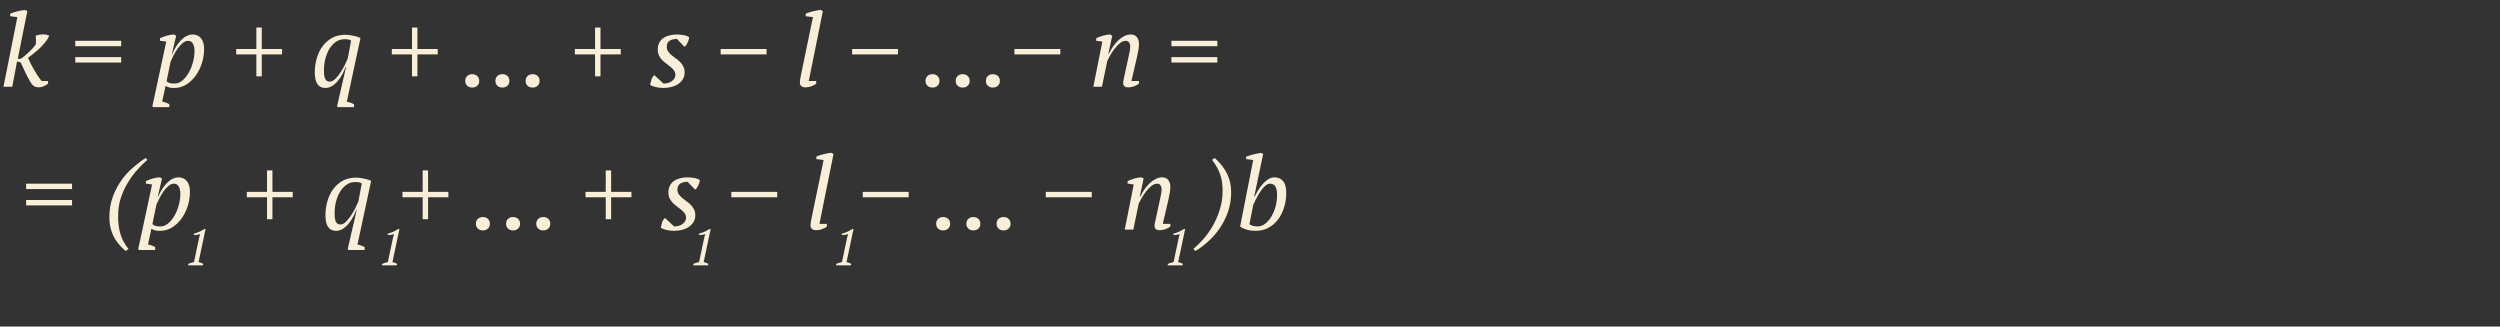 <?xml version="1.0" encoding="UTF-8"?> <svg xmlns="http://www.w3.org/2000/svg" width="490" height="64" viewBox="0 0 490 64" fill="none"><rect x="0" y="0" width="490" height="64" fill="#333333" stroke="none"/> <path d="M5.98 16.1C5.553 15.38 5.193 14.7 4.9 14.06C4.607 13.407 4.327 12.8 4.06 12.24L3.34 12.04L2.4 17H0.68L3.4 3.36L2 3.18V2.68C2.387 2.507 2.853 2.353 3.4 2.22C3.96 2.073 4.473 1.987 4.94 1.96L5.36 2.18L3.48 11.52H4.06C4.34 11.347 4.627 11.133 4.92 10.88C5.227 10.627 5.513 10.367 5.78 10.1C6.06 9.833 6.307 9.58 6.52 9.34C6.733 9.087 6.9 8.873 7.02 8.7C7.033 8.607 7.04 8.48 7.04 8.32C7.053 8.16 7.053 8 7.04 7.84C7.04 7.667 7.033 7.507 7.02 7.36C7.02 7.2 7.013 7.08 7 7C7.493 6.827 7.973 6.74 8.44 6.74C8.92 6.74 9.32 6.827 9.64 7C9.467 7.44 9.2 7.88 8.84 8.32C8.48 8.76 8.093 9.173 7.68 9.56C7.267 9.933 6.86 10.28 6.46 10.6C6.06 10.907 5.74 11.147 5.5 11.32C5.593 11.573 5.74 11.907 5.94 12.32C6.153 12.72 6.38 13.14 6.62 13.58C6.873 14.02 7.133 14.447 7.4 14.86C7.68 15.273 7.933 15.613 8.16 15.88H9.42V16.4C9.153 16.613 8.86 16.787 8.54 16.92C8.233 17.053 7.907 17.12 7.56 17.12C7.24 17.12 6.953 17.047 6.7 16.9C6.447 16.753 6.207 16.487 5.98 16.1ZM14.752 8H23.752V9.06H14.752V8ZM14.752 11.2H23.752V12.26H14.752V11.2ZM31.784 19.92C32.25 20 32.717 20.167 33.184 20.42V21H30.044L29.864 20.82L30.724 16.84L32.584 8.16L31.364 7.98V7.48C31.804 7.293 32.264 7.127 32.744 6.98C33.237 6.833 33.697 6.76 34.124 6.76L34.524 7L33.704 10.52H33.784C34.024 9.987 34.284 9.493 34.564 9.04C34.857 8.587 35.17 8.193 35.504 7.86C35.837 7.513 36.197 7.247 36.584 7.06C36.97 6.86 37.384 6.76 37.824 6.76C38.117 6.76 38.397 6.82 38.664 6.94C38.93 7.047 39.164 7.22 39.364 7.46C39.564 7.687 39.717 7.973 39.824 8.32C39.944 8.667 40.004 9.067 40.004 9.52C40.004 10.547 39.85 11.527 39.544 12.46C39.237 13.393 38.817 14.213 38.284 14.92C37.764 15.627 37.15 16.193 36.444 16.62C35.737 17.033 34.977 17.24 34.164 17.24C33.937 17.24 33.744 17.233 33.584 17.22C33.424 17.207 33.284 17.18 33.164 17.14C33.044 17.113 32.924 17.073 32.804 17.02C32.697 16.967 32.577 16.907 32.444 16.84L31.784 19.92ZM36.884 8C36.497 8 36.13 8.153 35.784 8.46C35.437 8.753 35.11 9.113 34.804 9.54C34.51 9.967 34.244 10.42 34.004 10.9C33.764 11.367 33.57 11.78 33.424 12.14L32.644 15.92C32.83 16.08 33.024 16.2 33.224 16.28C33.437 16.347 33.77 16.38 34.224 16.38C34.757 16.38 35.257 16.187 35.724 15.8C36.204 15.4 36.617 14.893 36.964 14.28C37.324 13.667 37.604 12.987 37.804 12.24C38.017 11.48 38.124 10.733 38.124 10C38.124 9.36 38.01 8.867 37.784 8.52C37.57 8.173 37.27 8 36.884 8ZM46.287 9.6H50.247V5.4H51.307V9.6H55.287V10.66H51.307V14.96H50.247V10.66H46.287V9.6ZM67.978 19.92C68.418 20 68.885 20.167 69.378 20.42V21H66.238L66.058 20.84L67.838 13.1H67.758C67.585 13.567 67.365 14.047 67.098 14.54C66.845 15.033 66.545 15.48 66.198 15.88C65.865 16.28 65.492 16.607 65.078 16.86C64.678 17.113 64.245 17.24 63.778 17.24C62.392 17.24 61.698 16.227 61.698 14.2C61.698 13.253 61.825 12.34 62.078 11.46C62.332 10.567 62.705 9.78 63.198 9.1C63.705 8.407 64.325 7.853 65.058 7.44C65.805 7.027 66.672 6.82 67.658 6.82C67.952 6.82 68.245 6.84 68.538 6.88C68.845 6.92 69.132 6.973 69.398 7.04C69.665 7.093 69.905 7.16 70.118 7.24C70.345 7.307 70.525 7.373 70.658 7.44L67.978 19.92ZM64.618 16C64.978 16 65.332 15.833 65.678 15.5C66.038 15.153 66.378 14.74 66.698 14.26C67.018 13.78 67.305 13.287 67.558 12.78C67.812 12.26 68.012 11.827 68.158 11.48L68.818 7.96C68.672 7.853 68.498 7.78 68.298 7.74C68.098 7.7 67.845 7.68 67.538 7.68C66.858 7.68 66.265 7.873 65.758 8.26C65.252 8.633 64.825 9.12 64.478 9.72C64.145 10.32 63.892 10.987 63.718 11.72C63.558 12.453 63.485 13.173 63.498 13.88C63.485 14.56 63.565 15.087 63.738 15.46C63.912 15.82 64.205 16 64.618 16ZM76.795 9.6H80.755V5.4H81.815V9.6H85.795V10.66H81.815V14.96H80.755V10.66H76.795V9.6ZM91.186 15.86C91.186 15.46 91.312 15.14 91.566 14.9C91.819 14.66 92.145 14.54 92.546 14.54C92.959 14.54 93.292 14.66 93.546 14.9C93.799 15.14 93.925 15.46 93.925 15.86C93.925 16.247 93.799 16.56 93.546 16.8C93.292 17.04 92.959 17.16 92.546 17.16C92.145 17.16 91.819 17.04 91.566 16.8C91.312 16.56 91.186 16.247 91.186 15.86ZM97.103 15.86C97.103 15.46 97.23 15.14 97.483 14.9C97.737 14.66 98.063 14.54 98.463 14.54C98.877 14.54 99.21 14.66 99.463 14.9C99.717 15.14 99.843 15.46 99.843 15.86C99.843 16.247 99.717 16.56 99.463 16.8C99.21 17.04 98.877 17.16 98.463 17.16C98.063 17.16 97.737 17.04 97.483 16.8C97.23 16.56 97.103 16.247 97.103 15.86ZM103.021 15.86C103.021 15.46 103.148 15.14 103.401 14.9C103.655 14.66 103.981 14.54 104.381 14.54C104.795 14.54 105.128 14.66 105.381 14.9C105.635 15.14 105.761 15.46 105.761 15.86C105.761 16.247 105.635 16.56 105.381 16.8C105.128 17.04 104.795 17.16 104.381 17.16C103.981 17.16 103.655 17.04 103.401 16.8C103.148 16.56 103.021 16.247 103.021 15.86ZM112.674 9.6H116.634V5.4H117.694V9.6H121.674V10.66H117.694V14.96H116.634V10.66H112.674V9.6ZM132.385 14.64C132.372 14.32 132.278 14.047 132.105 13.82C131.945 13.58 131.732 13.353 131.465 13.14C131.212 12.927 130.938 12.713 130.645 12.5C130.352 12.287 130.072 12.053 129.805 11.8C129.552 11.533 129.338 11.233 129.165 10.9C129.005 10.553 128.925 10.14 128.925 9.66C128.925 9.18 129.018 8.76 129.205 8.4C129.392 8.04 129.645 7.74 129.965 7.5C130.298 7.26 130.692 7.08 131.145 6.96C131.612 6.827 132.118 6.76 132.665 6.76C133.012 6.76 133.398 6.793 133.825 6.86C134.265 6.913 134.678 7.053 135.065 7.28C135.065 7.427 135.038 7.6 134.985 7.8C134.932 7.987 134.858 8.173 134.765 8.36C134.685 8.533 134.592 8.7 134.485 8.86C134.378 9.007 134.265 9.107 134.145 9.16L132.665 7.62C132.385 7.633 132.125 7.667 131.885 7.72C131.645 7.773 131.432 7.86 131.245 7.98C131.072 8.1 130.932 8.26 130.825 8.46C130.732 8.647 130.685 8.887 130.685 9.18C130.685 9.527 130.772 9.827 130.945 10.08C131.118 10.32 131.332 10.553 131.585 10.78C131.852 10.993 132.132 11.207 132.425 11.42C132.732 11.62 133.012 11.853 133.265 12.12C133.532 12.373 133.752 12.673 133.925 13.02C134.098 13.353 134.185 13.753 134.185 14.22C134.185 14.7 134.072 15.127 133.845 15.5C133.632 15.873 133.332 16.193 132.945 16.46C132.572 16.713 132.132 16.907 131.625 17.04C131.132 17.173 130.605 17.24 130.045 17.24C129.485 17.24 128.972 17.18 128.505 17.06C128.052 16.953 127.692 16.813 127.425 16.64C127.492 16.293 127.572 15.96 127.665 15.64C127.758 15.307 127.952 15 128.245 14.72L130.045 16.38C130.325 16.38 130.598 16.347 130.865 16.28C131.145 16.213 131.392 16.107 131.605 15.96C131.832 15.813 132.012 15.633 132.145 15.42C132.292 15.207 132.372 14.947 132.385 14.64ZM141.248 9.6H150.248V10.66H141.248V9.6ZM159.339 3.36L157.919 3.18V2.68C158.106 2.6 158.319 2.52 158.559 2.44C158.813 2.36 159.073 2.287 159.339 2.22C159.619 2.14 159.893 2.08 160.159 2.04C160.426 1.987 160.666 1.96 160.879 1.96L161.279 2.18L158.519 15.88H159.979V16.4C159.713 16.613 159.386 16.787 158.999 16.92C158.626 17.053 158.259 17.12 157.899 17.12C157.513 17.12 157.226 17.033 157.039 16.86C156.866 16.687 156.779 16.487 156.779 16.26C156.779 15.993 156.799 15.733 156.839 15.48C156.879 15.227 156.933 14.947 156.999 14.64L159.339 3.36ZM167.01 9.6H176.01V10.66H167.01V9.6ZM181.4 15.86C181.4 15.46 181.527 15.14 181.78 14.9C182.034 14.66 182.36 14.54 182.76 14.54C183.174 14.54 183.507 14.66 183.76 14.9C184.014 15.14 184.14 15.46 184.14 15.86C184.14 16.247 184.014 16.56 183.76 16.8C183.507 17.04 183.174 17.16 182.76 17.16C182.36 17.16 182.034 17.04 181.78 16.8C181.527 16.56 181.4 16.247 181.4 15.86ZM187.318 15.86C187.318 15.46 187.445 15.14 187.698 14.9C187.952 14.66 188.278 14.54 188.678 14.54C189.092 14.54 189.425 14.66 189.678 14.9C189.932 15.14 190.058 15.46 190.058 15.86C190.058 16.247 189.932 16.56 189.678 16.8C189.425 17.04 189.092 17.16 188.678 17.16C188.278 17.16 187.952 17.04 187.698 16.8C187.445 16.56 187.318 16.247 187.318 15.86ZM193.236 15.86C193.236 15.46 193.363 15.14 193.616 14.9C193.87 14.66 194.196 14.54 194.596 14.54C195.01 14.54 195.343 14.66 195.596 14.9C195.85 15.14 195.976 15.46 195.976 15.86C195.976 16.247 195.85 16.56 195.596 16.8C195.343 17.04 195.01 17.16 194.596 17.16C194.196 17.16 193.87 17.04 193.616 16.8C193.363 16.56 193.236 16.247 193.236 15.86ZM198.826 9.6H207.826V10.66H198.826V9.6ZM221.158 11.3C221.251 10.887 221.331 10.507 221.398 10.16C221.478 9.8 221.518 9.447 221.518 9.1C221.518 8.793 221.444 8.533 221.298 8.32C221.164 8.107 220.944 8 220.638 8C220.278 8 219.911 8.147 219.538 8.44C219.164 8.733 218.818 9.087 218.498 9.5C218.178 9.913 217.884 10.347 217.618 10.8C217.364 11.24 217.171 11.607 217.038 11.9L215.978 17H214.298L216.058 8.16L214.838 7.98L214.878 7.48C215.064 7.387 215.271 7.3 215.498 7.22C215.738 7.127 215.978 7.047 216.218 6.98C216.471 6.913 216.711 6.86 216.938 6.82C217.178 6.78 217.398 6.76 217.598 6.76L217.998 7L217.238 10.54H217.338C217.591 10.007 217.878 9.513 218.198 9.06C218.531 8.593 218.878 8.193 219.238 7.86C219.611 7.513 219.998 7.247 220.398 7.06C220.798 6.86 221.204 6.76 221.618 6.76C222.178 6.76 222.584 6.94 222.838 7.3C223.104 7.647 223.238 8.087 223.238 8.62C223.238 8.913 223.204 9.28 223.138 9.72C223.071 10.16 222.991 10.573 222.898 10.96L221.758 15.88H223.238V16.4C222.971 16.613 222.644 16.787 222.258 16.92C221.884 17.053 221.518 17.12 221.158 17.12C220.771 17.12 220.504 17.04 220.358 16.88C220.211 16.72 220.138 16.547 220.138 16.36C220.138 16.107 220.171 15.833 220.238 15.54C220.304 15.233 220.371 14.927 220.438 14.62L221.158 11.3ZM229.596 8H238.596V9.06H229.596V8ZM229.596 11.2H238.596V12.26H229.596V11.2Z" fill="#F9EFD9"></path> <path d="M5.123 36H14.123V37.06H5.123V36ZM5.123 39.2H14.123V40.26H5.123V39.2ZM24.615 49.2C23.468 48.213 22.648 47.18 22.155 46.1C21.675 45.033 21.435 43.887 21.435 42.66C21.435 41.167 21.655 39.813 22.095 38.6C22.548 37.387 23.115 36.3 23.795 35.34C24.488 34.38 25.255 33.54 26.095 32.82C26.935 32.087 27.755 31.467 28.555 30.96L28.895 31.32C28.241 31.88 27.575 32.54 26.895 33.3C26.215 34.06 25.595 34.907 25.035 35.84C24.475 36.76 24.015 37.773 23.655 38.88C23.308 39.987 23.142 41.167 23.155 42.42C23.142 43.62 23.282 44.74 23.575 45.78C23.868 46.833 24.408 47.84 25.195 48.8L24.615 49.2ZM29.01 47.92C29.477 48 29.944 48.167 30.41 48.42V49H27.27L27.09 48.82L27.95 44.84L29.81 36.16L28.59 35.98V35.48C29.03 35.293 29.49 35.127 29.97 34.98C30.464 34.833 30.924 34.76 31.35 34.76L31.75 35L30.93 38.52H31.01C31.25 37.987 31.51 37.493 31.79 37.04C32.084 36.587 32.397 36.193 32.73 35.86C33.064 35.513 33.424 35.247 33.81 35.06C34.197 34.86 34.61 34.76 35.05 34.76C35.344 34.76 35.624 34.82 35.89 34.94C36.157 35.047 36.39 35.22 36.59 35.46C36.79 35.687 36.944 35.973 37.05 36.32C37.17 36.667 37.23 37.067 37.23 37.52C37.23 38.547 37.077 39.527 36.77 40.46C36.464 41.393 36.044 42.213 35.51 42.92C34.99 43.627 34.377 44.193 33.67 44.62C32.964 45.033 32.204 45.24 31.39 45.24C31.164 45.24 30.97 45.233 30.81 45.22C30.65 45.207 30.51 45.18 30.39 45.14C30.27 45.113 30.15 45.073 30.03 45.02C29.924 44.967 29.804 44.907 29.67 44.84L29.01 47.92ZM34.11 36C33.724 36 33.357 36.153 33.01 36.46C32.664 36.753 32.337 37.113 32.03 37.54C31.737 37.967 31.47 38.42 31.23 38.9C30.99 39.367 30.797 39.78 30.65 40.14L29.87 43.92C30.057 44.08 30.25 44.2 30.45 44.28C30.664 44.347 30.997 44.38 31.45 44.38C31.984 44.38 32.484 44.187 32.95 43.8C33.43 43.4 33.844 42.893 34.19 42.28C34.55 41.667 34.83 40.987 35.03 40.24C35.244 39.48 35.35 38.733 35.35 38C35.35 37.36 35.237 36.867 35.01 36.52C34.797 36.173 34.497 36 34.11 36ZM48.377 37.6H52.337V33.4H53.397V37.6H57.377V38.66H53.397V42.96H52.337V38.66H48.377V37.6ZM70.068 47.92C70.508 48 70.975 48.167 71.468 48.42V49H68.328L68.148 48.84L69.928 41.1H69.848C69.675 41.567 69.455 42.047 69.188 42.54C68.935 43.033 68.635 43.48 68.288 43.88C67.955 44.28 67.582 44.607 67.168 44.86C66.768 45.113 66.335 45.24 65.868 45.24C64.482 45.24 63.788 44.227 63.788 42.2C63.788 41.253 63.915 40.34 64.168 39.46C64.422 38.567 64.795 37.78 65.288 37.1C65.795 36.407 66.415 35.853 67.148 35.44C67.895 35.027 68.762 34.82 69.748 34.82C70.042 34.82 70.335 34.84 70.628 34.88C70.935 34.92 71.222 34.973 71.488 35.04C71.755 35.093 71.995 35.16 72.208 35.24C72.435 35.307 72.615 35.373 72.748 35.44L70.068 47.92ZM66.708 44C67.068 44 67.422 43.833 67.768 43.5C68.128 43.153 68.468 42.74 68.788 42.26C69.108 41.78 69.395 41.287 69.648 40.78C69.902 40.26 70.102 39.827 70.248 39.48L70.908 35.96C70.762 35.853 70.588 35.78 70.388 35.74C70.188 35.7 69.935 35.68 69.628 35.68C68.948 35.68 68.355 35.873 67.848 36.26C67.342 36.633 66.915 37.12 66.568 37.72C66.235 38.32 65.982 38.987 65.808 39.72C65.648 40.453 65.575 41.173 65.588 41.88C65.575 42.56 65.655 43.087 65.828 43.46C66.002 43.82 66.295 44 66.708 44ZM78.885 37.6H82.844V33.4H83.904V37.6H87.885V38.66H83.904V42.96H82.844V38.66H78.885V37.6ZM93.275 43.86C93.275 43.46 93.402 43.14 93.655 42.9C93.909 42.66 94.235 42.54 94.635 42.54C95.049 42.54 95.382 42.66 95.635 42.9C95.889 43.14 96.015 43.46 96.015 43.86C96.015 44.247 95.889 44.56 95.635 44.8C95.382 45.04 95.049 45.16 94.635 45.16C94.235 45.16 93.909 45.04 93.655 44.8C93.402 44.56 93.275 44.247 93.275 43.86ZM99.193 43.86C99.193 43.46 99.32 43.14 99.573 42.9C99.827 42.66 100.153 42.54 100.553 42.54C100.967 42.54 101.3 42.66 101.553 42.9C101.807 43.14 101.933 43.46 101.933 43.86C101.933 44.247 101.807 44.56 101.553 44.8C101.3 45.04 100.967 45.16 100.553 45.16C100.153 45.16 99.827 45.04 99.573 44.8C99.32 44.56 99.193 44.247 99.193 43.86ZM105.111 43.86C105.111 43.46 105.238 43.14 105.491 42.9C105.745 42.66 106.071 42.54 106.471 42.54C106.885 42.54 107.218 42.66 107.471 42.9C107.725 43.14 107.851 43.46 107.851 43.86C107.851 44.247 107.725 44.56 107.471 44.8C107.218 45.04 106.885 45.16 106.471 45.16C106.071 45.16 105.745 45.04 105.491 44.8C105.238 44.56 105.111 44.247 105.111 43.86ZM114.763 37.6H118.723V33.4H119.783V37.6H123.763V38.66H119.783V42.96H118.723V38.66H114.763V37.6ZM134.475 42.64C134.462 42.32 134.368 42.047 134.195 41.82C134.035 41.58 133.822 41.353 133.555 41.14C133.302 40.927 133.028 40.713 132.735 40.5C132.442 40.287 132.162 40.053 131.895 39.8C131.642 39.533 131.428 39.233 131.255 38.9C131.095 38.553 131.015 38.14 131.015 37.66C131.015 37.18 131.108 36.76 131.295 36.4C131.482 36.04 131.735 35.74 132.055 35.5C132.388 35.26 132.782 35.08 133.235 34.96C133.702 34.827 134.208 34.76 134.755 34.76C135.102 34.76 135.488 34.793 135.915 34.86C136.355 34.913 136.768 35.053 137.155 35.28C137.155 35.427 137.128 35.6 137.075 35.8C137.022 35.987 136.948 36.173 136.855 36.36C136.775 36.533 136.682 36.7 136.575 36.86C136.468 37.007 136.355 37.107 136.235 37.16L134.755 35.62C134.475 35.633 134.215 35.667 133.975 35.72C133.735 35.773 133.522 35.86 133.335 35.98C133.162 36.1 133.022 36.26 132.915 36.46C132.822 36.647 132.775 36.887 132.775 37.18C132.775 37.527 132.862 37.827 133.035 38.08C133.208 38.32 133.422 38.553 133.675 38.78C133.942 38.993 134.222 39.207 134.515 39.42C134.822 39.62 135.102 39.853 135.355 40.12C135.622 40.373 135.842 40.673 136.015 41.02C136.188 41.353 136.275 41.753 136.275 42.22C136.275 42.7 136.162 43.127 135.935 43.5C135.722 43.873 135.422 44.193 135.035 44.46C134.662 44.713 134.222 44.907 133.715 45.04C133.222 45.173 132.695 45.24 132.135 45.24C131.575 45.24 131.062 45.18 130.595 45.06C130.142 44.953 129.782 44.813 129.515 44.64C129.582 44.293 129.662 43.96 129.755 43.64C129.848 43.307 130.042 43 130.335 42.72L132.135 44.38C132.415 44.38 132.688 44.347 132.955 44.28C133.235 44.213 133.482 44.107 133.695 43.96C133.922 43.813 134.102 43.633 134.235 43.42C134.382 43.207 134.462 42.947 134.475 42.64ZM143.338 37.6H152.338V38.66H143.338V37.6ZM161.429 31.36L160.009 31.18V30.68C160.196 30.6 160.409 30.52 160.649 30.44C160.903 30.36 161.163 30.287 161.429 30.22C161.709 30.14 161.983 30.08 162.249 30.04C162.516 29.987 162.756 29.96 162.969 29.96L163.369 30.18L160.609 43.88H162.069V44.4C161.803 44.613 161.476 44.787 161.089 44.92C160.716 45.053 160.349 45.12 159.989 45.12C159.603 45.12 159.316 45.033 159.129 44.86C158.956 44.687 158.869 44.487 158.869 44.26C158.869 43.993 158.889 43.733 158.929 43.48C158.969 43.227 159.023 42.947 159.089 42.64L161.429 31.36ZM169.099 37.6H178.099V38.66H169.099V37.6ZM183.49 43.86C183.49 43.46 183.617 43.14 183.87 42.9C184.123 42.66 184.45 42.54 184.85 42.54C185.263 42.54 185.597 42.66 185.85 42.9C186.103 43.14 186.23 43.46 186.23 43.86C186.23 44.247 186.103 44.56 185.85 44.8C185.597 45.04 185.263 45.16 184.85 45.16C184.45 45.16 184.123 45.04 183.87 44.8C183.617 44.56 183.49 44.247 183.49 43.86ZM189.408 43.86C189.408 43.46 189.535 43.14 189.788 42.9C190.041 42.66 190.368 42.54 190.768 42.54C191.181 42.54 191.515 42.66 191.768 42.9C192.021 43.14 192.148 43.46 192.148 43.86C192.148 44.247 192.021 44.56 191.768 44.8C191.515 45.04 191.181 45.16 190.768 45.16C190.368 45.16 190.041 45.04 189.788 44.8C189.535 44.56 189.408 44.247 189.408 43.86ZM195.326 43.86C195.326 43.46 195.453 43.14 195.706 42.9C195.959 42.66 196.286 42.54 196.686 42.54C197.099 42.54 197.433 42.66 197.686 42.9C197.939 43.14 198.066 43.46 198.066 43.86C198.066 44.247 197.939 44.56 197.686 44.8C197.433 45.04 197.099 45.16 196.686 45.16C196.286 45.16 195.959 45.04 195.706 44.8C195.453 44.56 195.326 44.247 195.326 43.86ZM204.978 37.6H213.978V38.66H204.978V37.6ZM227.31 39.3C227.403 38.887 227.483 38.507 227.55 38.16C227.63 37.8 227.67 37.447 227.67 37.1C227.67 36.793 227.597 36.533 227.45 36.32C227.317 36.107 227.097 36 226.79 36C226.43 36 226.063 36.147 225.69 36.44C225.317 36.733 224.97 37.087 224.65 37.5C224.33 37.913 224.037 38.347 223.77 38.8C223.517 39.24 223.323 39.607 223.19 39.9L222.13 45H220.45L222.21 36.16L220.99 35.98L221.03 35.48C221.217 35.387 221.423 35.3 221.65 35.22C221.89 35.127 222.13 35.047 222.37 34.98C222.623 34.913 222.863 34.86 223.09 34.82C223.33 34.78 223.55 34.76 223.75 34.76L224.15 35L223.39 38.54H223.49C223.743 38.007 224.03 37.513 224.35 37.06C224.683 36.593 225.03 36.193 225.39 35.86C225.763 35.513 226.15 35.247 226.55 35.06C226.95 34.86 227.357 34.76 227.77 34.76C228.33 34.76 228.737 34.94 228.99 35.3C229.257 35.647 229.39 36.087 229.39 36.62C229.39 36.913 229.357 37.28 229.29 37.72C229.223 38.16 229.143 38.573 229.05 38.96L227.91 43.88H229.39V44.4C229.123 44.613 228.797 44.787 228.41 44.92C228.037 45.053 227.67 45.12 227.31 45.12C226.923 45.12 226.657 45.04 226.51 44.88C226.363 44.72 226.29 44.547 226.29 44.36C226.29 44.107 226.323 43.833 226.39 43.54C226.457 43.233 226.523 42.927 226.59 42.62L227.31 39.3ZM233.888 48.8C234.475 48.32 235.102 47.707 235.768 46.96C236.448 46.213 237.068 45.36 237.628 44.4C238.202 43.427 238.675 42.353 239.048 41.18C239.435 40.007 239.628 38.753 239.628 37.42C239.628 36.847 239.595 36.313 239.528 35.82C239.475 35.327 239.368 34.84 239.208 34.36C239.062 33.88 238.855 33.393 238.588 32.9C238.322 32.407 237.982 31.88 237.568 31.32L238.088 30.96C239.235 32 240.055 33.06 240.548 34.14C241.055 35.207 241.308 36.367 241.308 37.62C241.308 39.007 241.102 40.3 240.688 41.5C240.275 42.687 239.735 43.767 239.068 44.74C238.402 45.713 237.648 46.573 236.808 47.32C235.982 48.08 235.142 48.707 234.288 49.2L233.888 48.8ZM245.624 31.36L244.224 31.18V30.72C244.437 30.64 244.67 30.56 244.924 30.48C245.177 30.4 245.43 30.327 245.684 30.26C245.95 30.18 246.21 30.12 246.464 30.08C246.717 30.027 246.95 29.987 247.164 29.96L247.584 30.18L245.824 38.52H245.924C246.164 38.04 246.424 37.573 246.704 37.12C246.997 36.667 247.304 36.267 247.624 35.92C247.957 35.573 248.304 35.293 248.664 35.08C249.024 34.867 249.404 34.76 249.804 34.76C250.51 34.76 251.07 35.007 251.484 35.5C251.897 35.993 252.104 36.76 252.104 37.8C252.104 38.827 251.957 39.793 251.664 40.7C251.384 41.593 250.984 42.38 250.464 43.06C249.944 43.727 249.317 44.26 248.584 44.66C247.85 45.047 247.037 45.24 246.144 45.24C245.49 45.24 244.877 45.16 244.304 45C243.744 44.827 243.33 44.627 243.064 44.4L245.624 31.36ZM248.964 36C248.617 36 248.277 36.153 247.944 36.46C247.61 36.767 247.297 37.14 247.004 37.58C246.724 38.007 246.464 38.46 246.224 38.94C245.997 39.407 245.804 39.8 245.644 40.12L244.884 43.96C245.084 44.093 245.33 44.2 245.624 44.28C245.93 44.347 246.23 44.38 246.524 44.38C247.044 44.38 247.53 44.2 247.984 43.84C248.45 43.48 248.857 43.007 249.204 42.42C249.55 41.833 249.824 41.173 250.024 40.44C250.224 39.693 250.317 38.94 250.304 38.18C250.317 37.54 250.217 37.02 250.004 36.62C249.79 36.207 249.444 36 248.964 36Z" fill="#F9EFD9"></path> <path d="M39.78 52H36.86L36.92 51.71C37.1 51.63 37.28 51.563 37.46 51.51C37.647 51.457 37.833 51.41 38.02 51.37L39.06 46.46L39.25 45.87C39.057 45.943 38.85 45.997 38.63 46.03C38.41 46.057 38.193 46.067 37.98 46.06V45.82C38.307 45.72 38.65 45.597 39.01 45.45C39.37 45.303 39.713 45.113 40.04 44.88H40.29L38.92 51.37C39.247 51.443 39.553 51.557 39.84 51.71L39.78 52Z" fill="#F9EFD9"></path> <path d="M138.78 52H135.86L135.92 51.71C136.1 51.63 136.28 51.563 136.46 51.51C136.647 51.457 136.833 51.41 137.02 51.37L138.06 46.46L138.25 45.87C138.057 45.943 137.85 45.997 137.63 46.03C137.41 46.057 137.193 46.067 136.98 46.06V45.82C137.307 45.72 137.65 45.597 138.01 45.45C138.37 45.303 138.713 45.113 139.04 44.88H139.29L137.92 51.37C138.247 51.443 138.553 51.557 138.84 51.71L138.78 52Z" fill="#F9EFD9"></path> <path d="M77.78 52H74.86L74.92 51.71C75.1 51.63 75.28 51.563 75.46 51.51C75.647 51.457 75.833 51.41 76.02 51.37L77.06 46.46L77.25 45.87C77.057 45.943 76.85 45.997 76.63 46.03C76.41 46.057 76.193 46.067 75.98 46.06V45.82C76.307 45.72 76.65 45.597 77.01 45.45C77.37 45.303 77.713 45.113 78.04 44.88H78.29L76.92 51.37C77.247 51.443 77.553 51.557 77.84 51.71L77.78 52Z" fill="#F9EFD9"></path> <path d="M166.78 52H163.86L163.92 51.71C164.1 51.63 164.28 51.563 164.46 51.51C164.647 51.457 164.833 51.41 165.02 51.37L166.06 46.46L166.25 45.87C166.057 45.943 165.85 45.997 165.63 46.03C165.41 46.057 165.193 46.067 164.98 46.06V45.82C165.307 45.72 165.65 45.597 166.01 45.45C166.37 45.303 166.713 45.113 167.04 44.88H167.29L165.92 51.37C166.247 51.443 166.553 51.557 166.84 51.71L166.78 52Z" fill="#F9EFD9"></path> <path d="M231.78 52H228.86L228.92 51.71C229.1 51.63 229.28 51.563 229.46 51.51C229.647 51.457 229.833 51.41 230.02 51.37L231.06 46.46L231.25 45.87C231.057 45.943 230.85 45.997 230.63 46.03C230.41 46.057 230.193 46.067 229.98 46.06V45.82C230.307 45.72 230.65 45.597 231.01 45.45C231.37 45.303 231.713 45.113 232.04 44.88H232.29L230.92 51.37C231.247 51.443 231.553 51.557 231.84 51.71L231.78 52Z" fill="#F9EFD9"></path> </svg> 